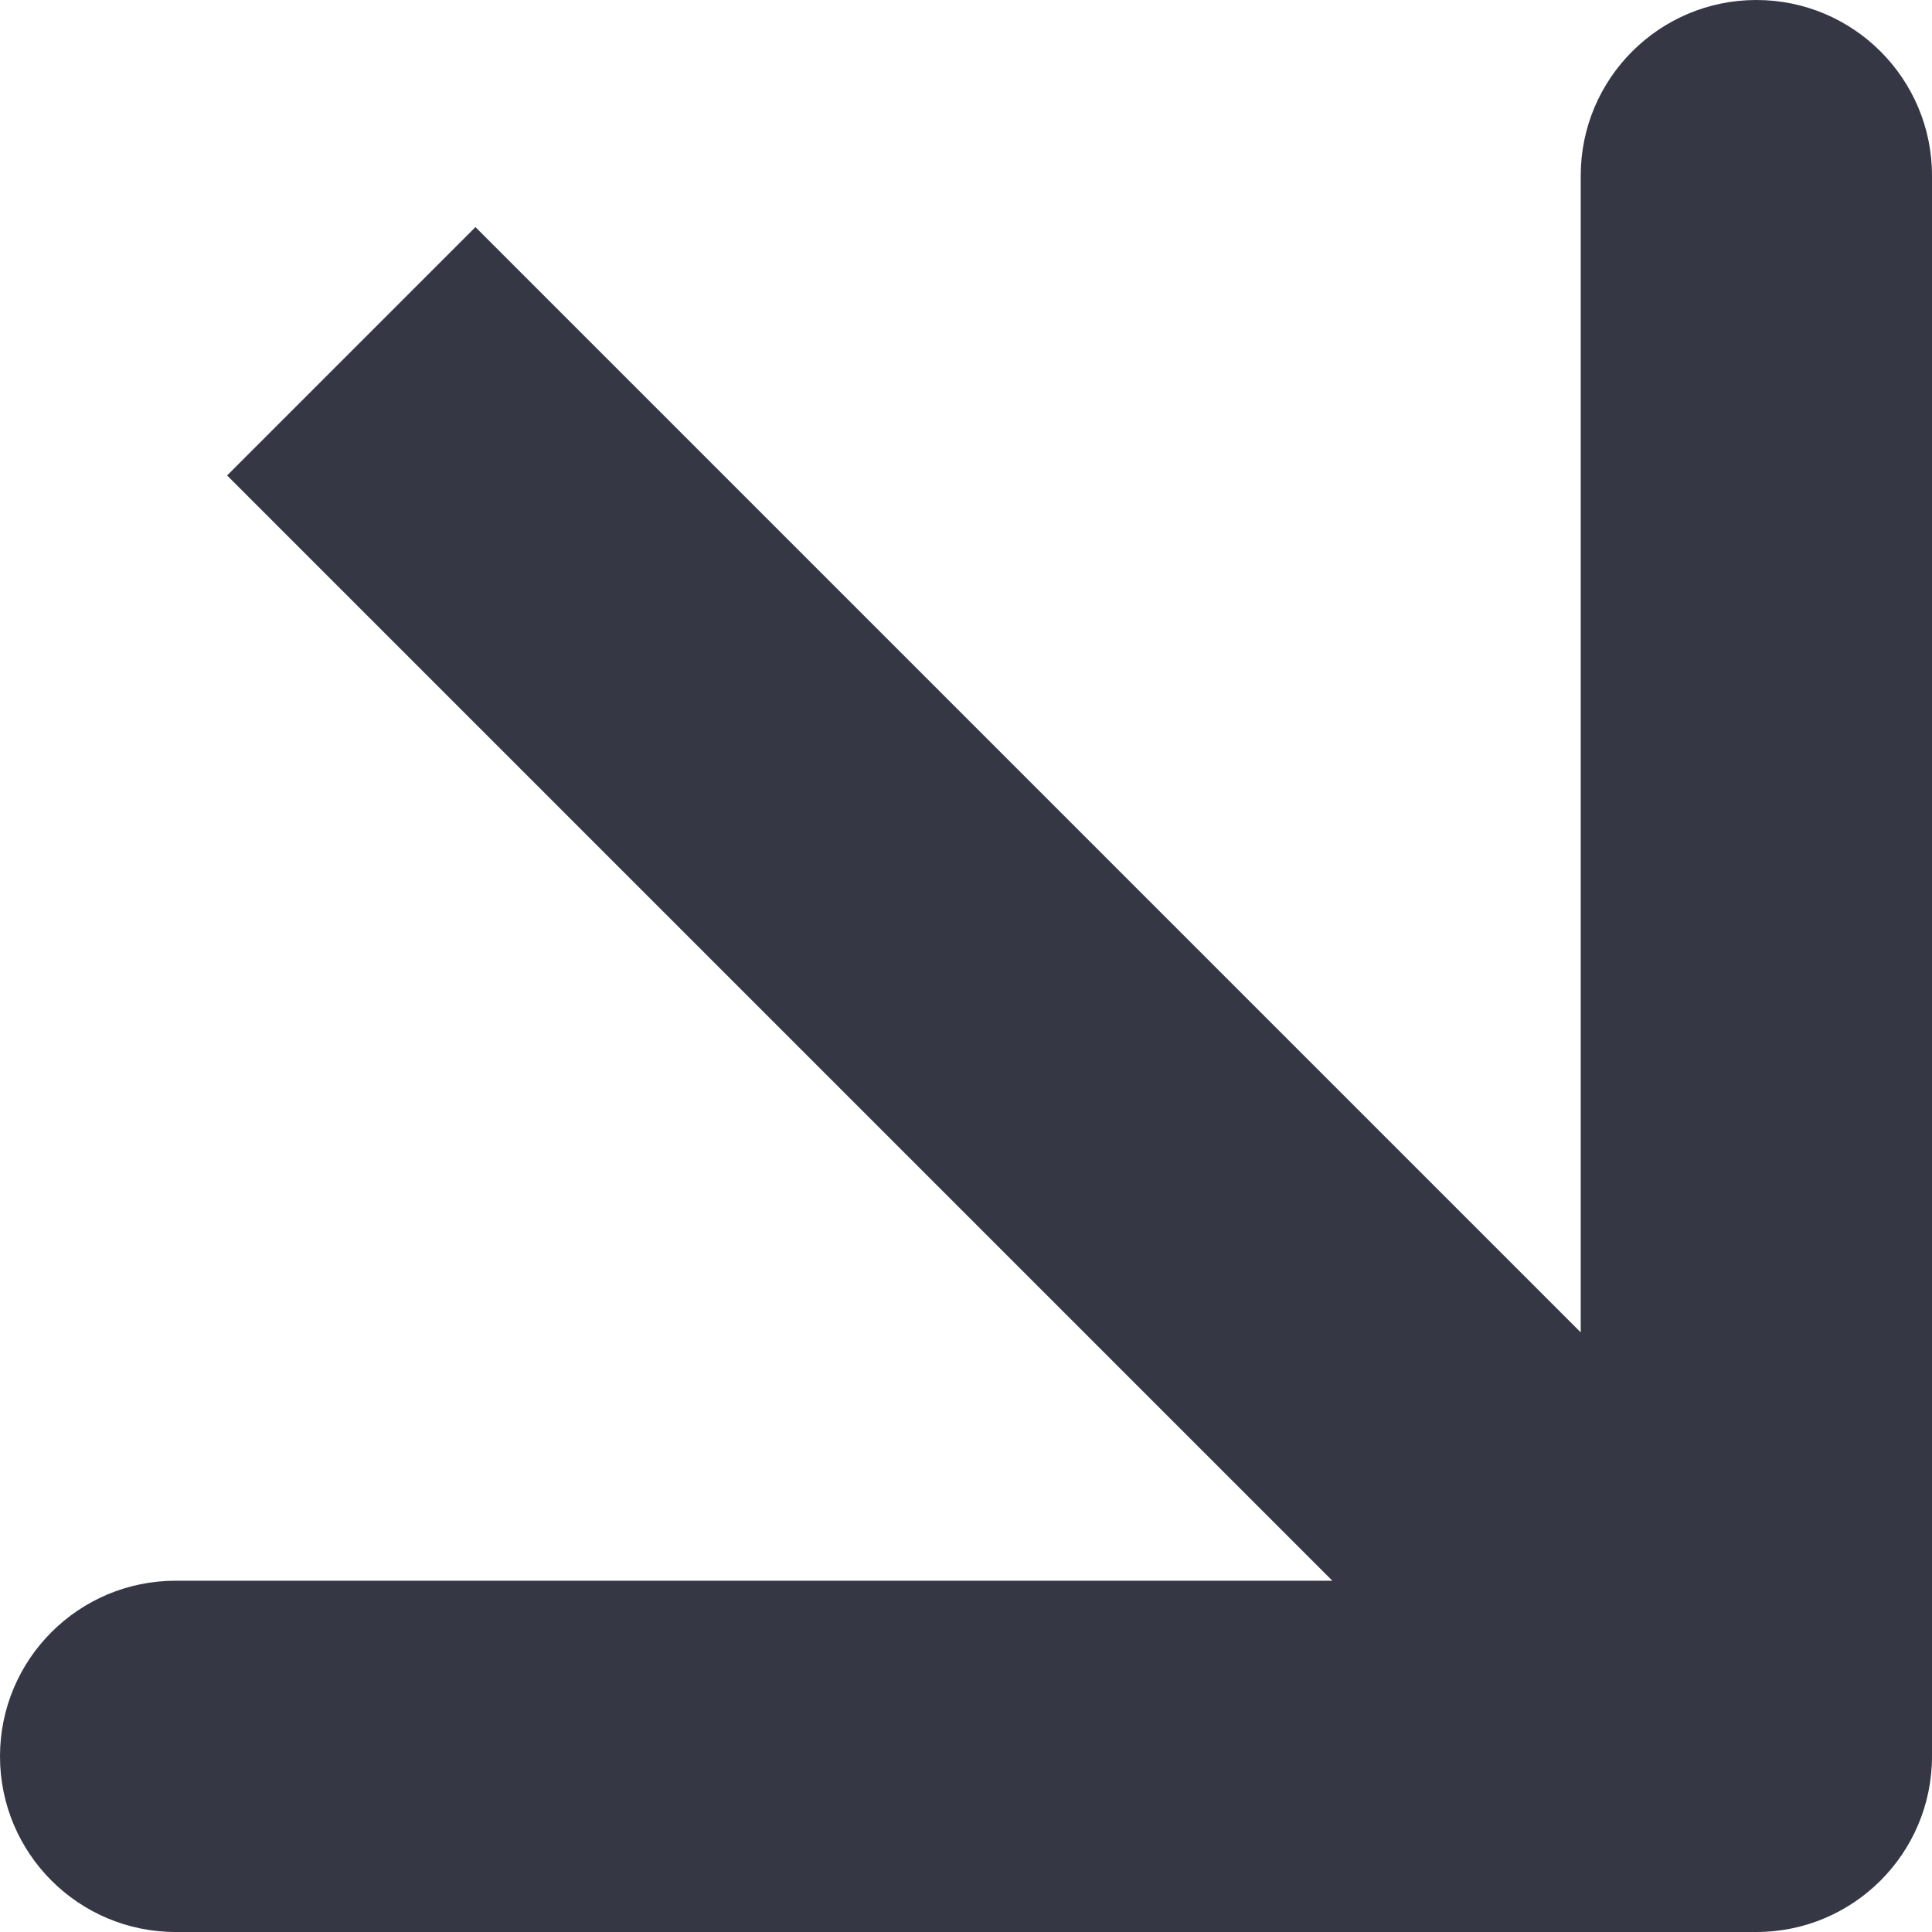 <?xml version="1.0" encoding="UTF-8"?> <svg xmlns="http://www.w3.org/2000/svg" width="44" height="44" viewBox="0 0 44 44" fill="none"> <path d="M40 44C42.209 44 44 42.209 44 40V4C44 1.791 42.209 0 40 0C37.791 0 36 1.791 36 4V36H4C1.791 36 0 37.791 0 40C0 42.209 1.791 44 4 44H40ZM42.828 37.172L10.828 5.172L5.172 10.828L37.172 42.828L42.828 37.172Z" fill="#353745"></path> </svg> 